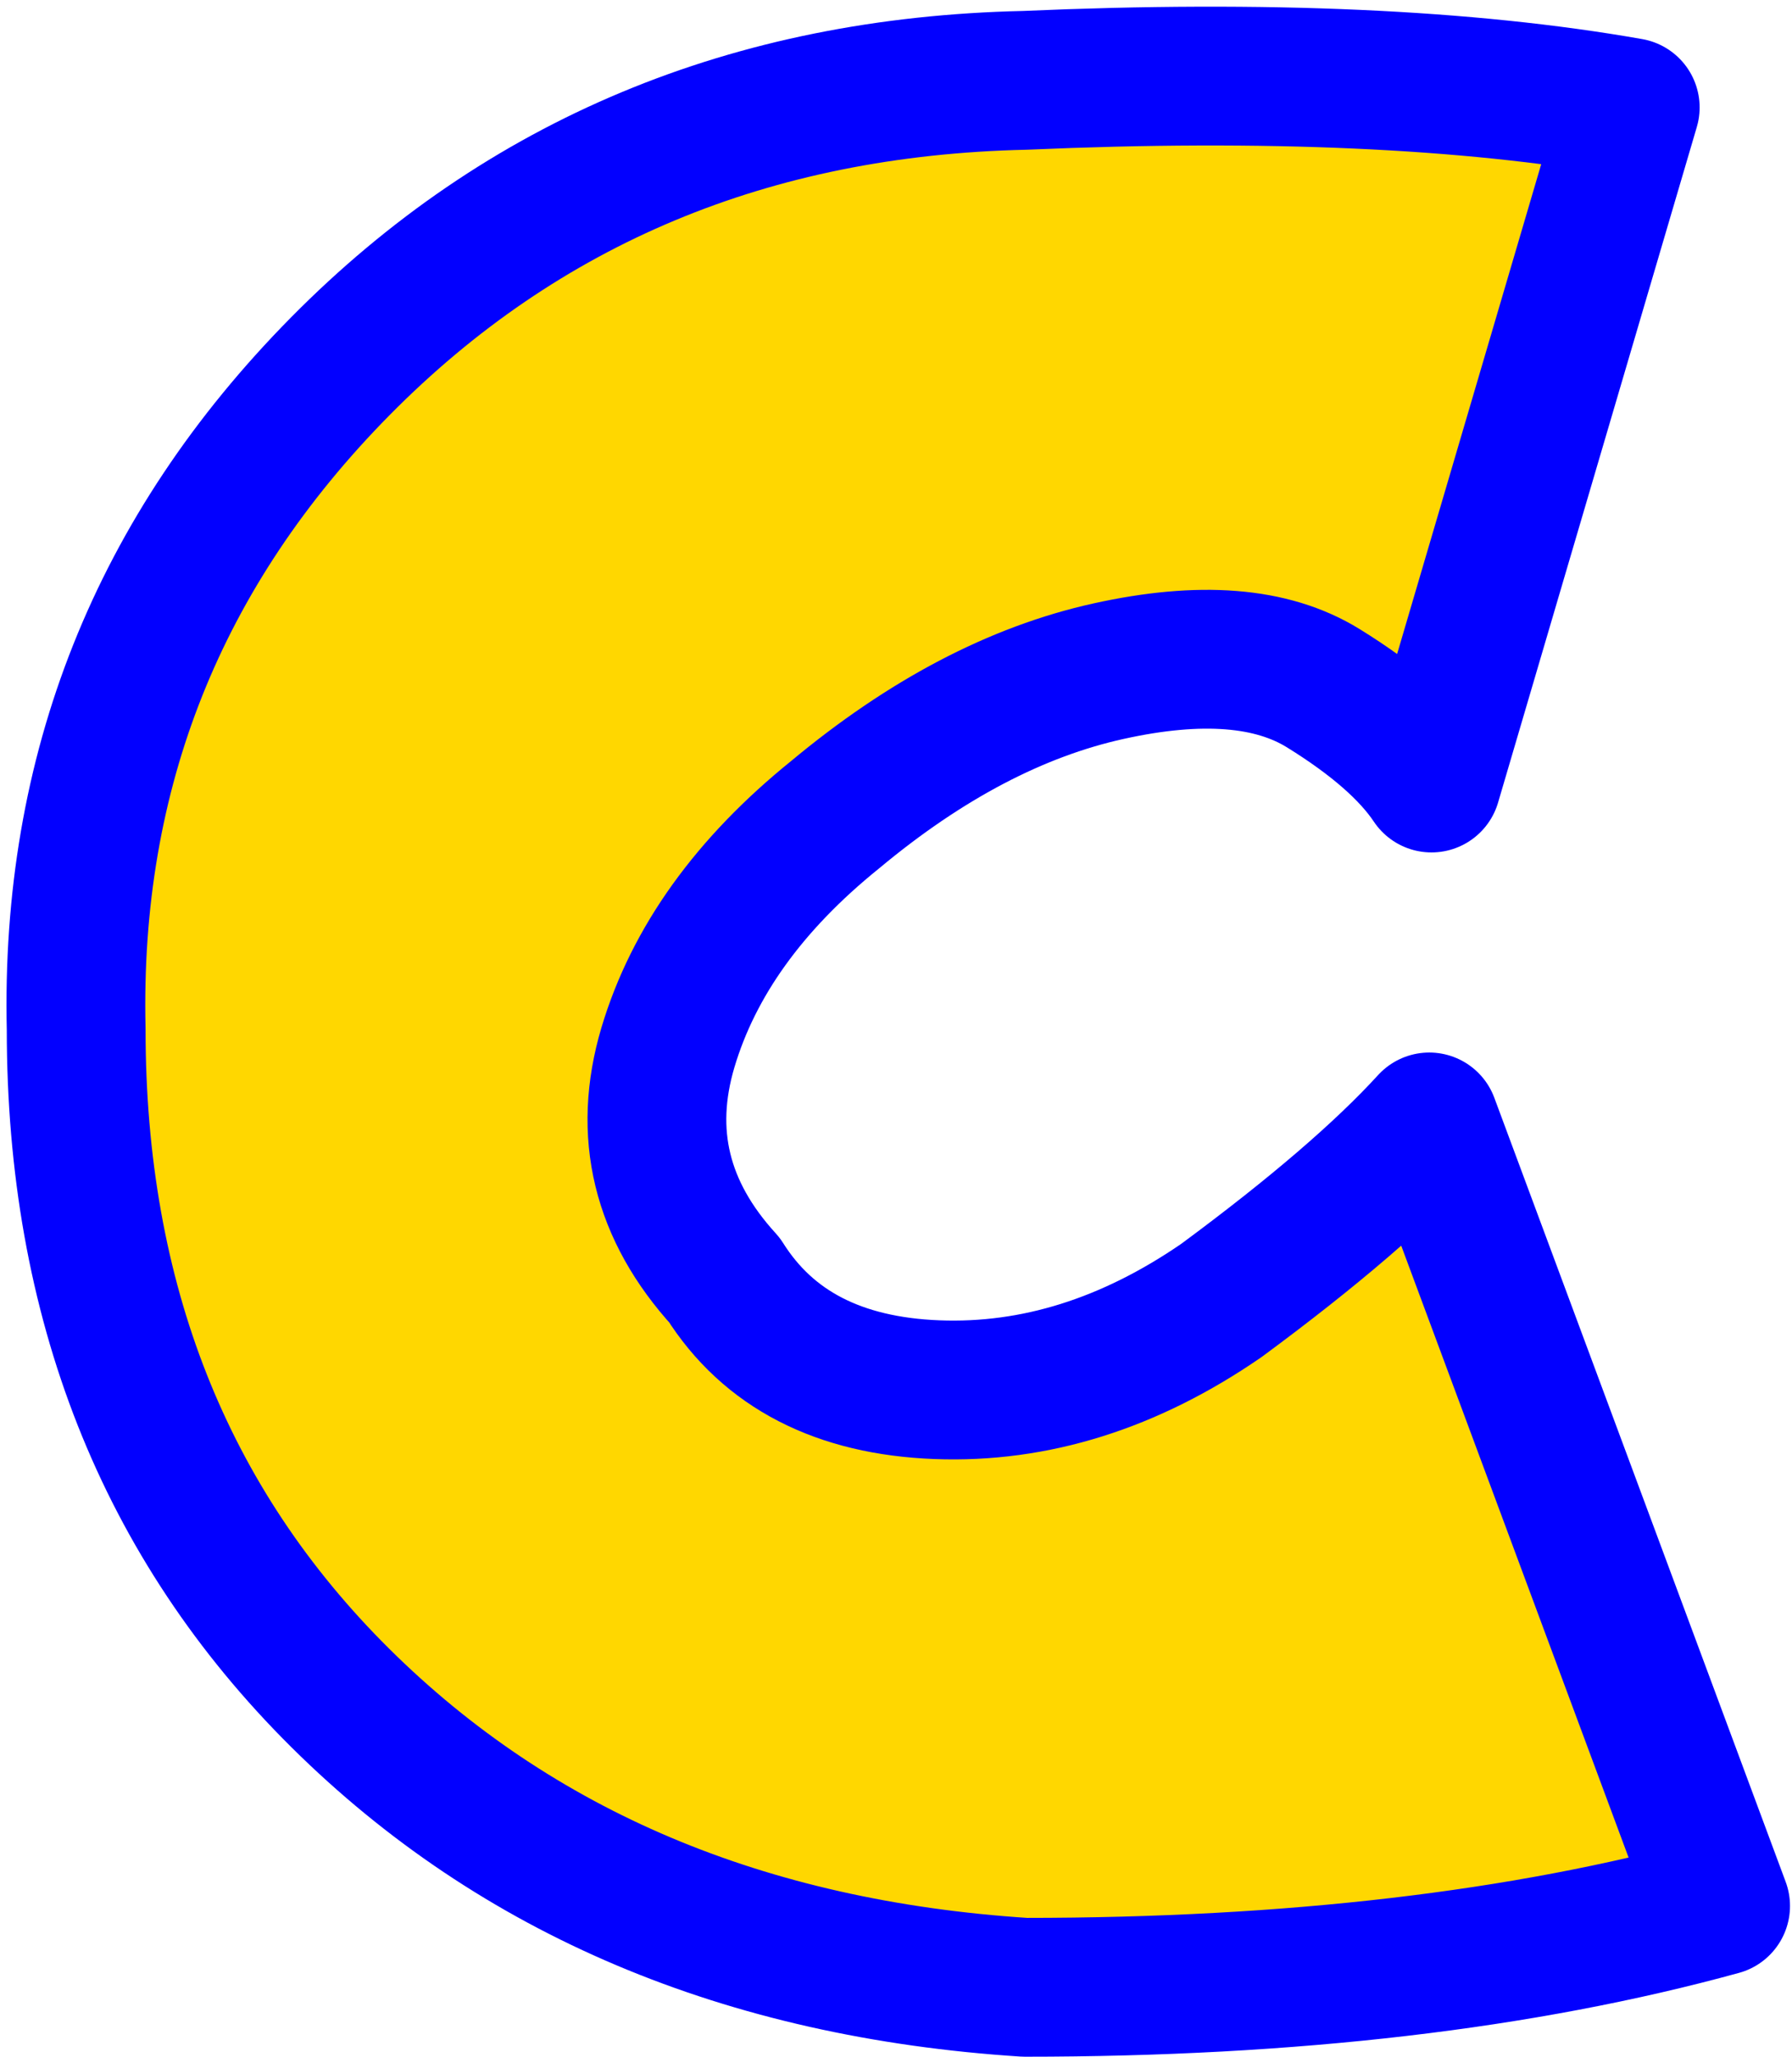 <?xml version="1.0" encoding="UTF-8"?>
<!DOCTYPE svg PUBLIC '-//W3C//DTD SVG 1.0//EN'
          'http://www.w3.org/TR/2001/REC-SVG-20010904/DTD/svg10.dtd'>
<svg clip-rule="evenodd" fill-rule="evenodd" height="185.2" preserveAspectRatio="xMidYMid meet" stroke-linejoin="round" stroke-miterlimit="2" version="1.0" viewBox="170.1 152.0 161.4 185.2" width="161.4" xmlns="http://www.w3.org/2000/svg" xmlns:xlink="http://www.w3.org/1999/xlink" zoomAndPan="magnify"
><g
  ><g
    ><path d="M0 0H500V500H0z" fill="none" transform="translate(.2)"
      /><g id="change1_1"
      ><path d="M1489.07,105.714C1488.53,82.52 1496.46,62.616 1512.87,46.001C1529.29,29.386 1549.83,20.807 1574.52,20.264C1596.22,19.315 1614.4,20.129 1629.04,22.706L1611.14,83.537C1609.24,80.689 1605.99,77.841 1601.38,74.992C1596.76,72.144 1590.32,71.636 1582.05,73.467C1573.77,75.298 1565.57,79.604 1557.43,86.386C1549.7,92.625 1544.68,99.61 1542.37,107.341C1540.07,115.072 1541.76,122.057 1547.46,128.297C1551.39,134.536 1557.77,137.825 1566.59,138.164C1575.4,138.503 1583.95,135.824 1592.22,130.128C1600.49,124.024 1606.73,118.667 1610.94,114.055L1637.18,184.652C1619.41,189.535 1598.53,191.977 1574.52,191.977C1549.29,190.349 1528.74,181.668 1512.87,165.935C1497.01,150.201 1489.07,130.128 1489.07,105.714Z" fill="#ffd700" fill-rule="nonzero" stroke="#0200ff" stroke-width="12.5" transform="translate(-1312.11 138.97)"
      /></g
    ></g
  ></g
></svg
>
